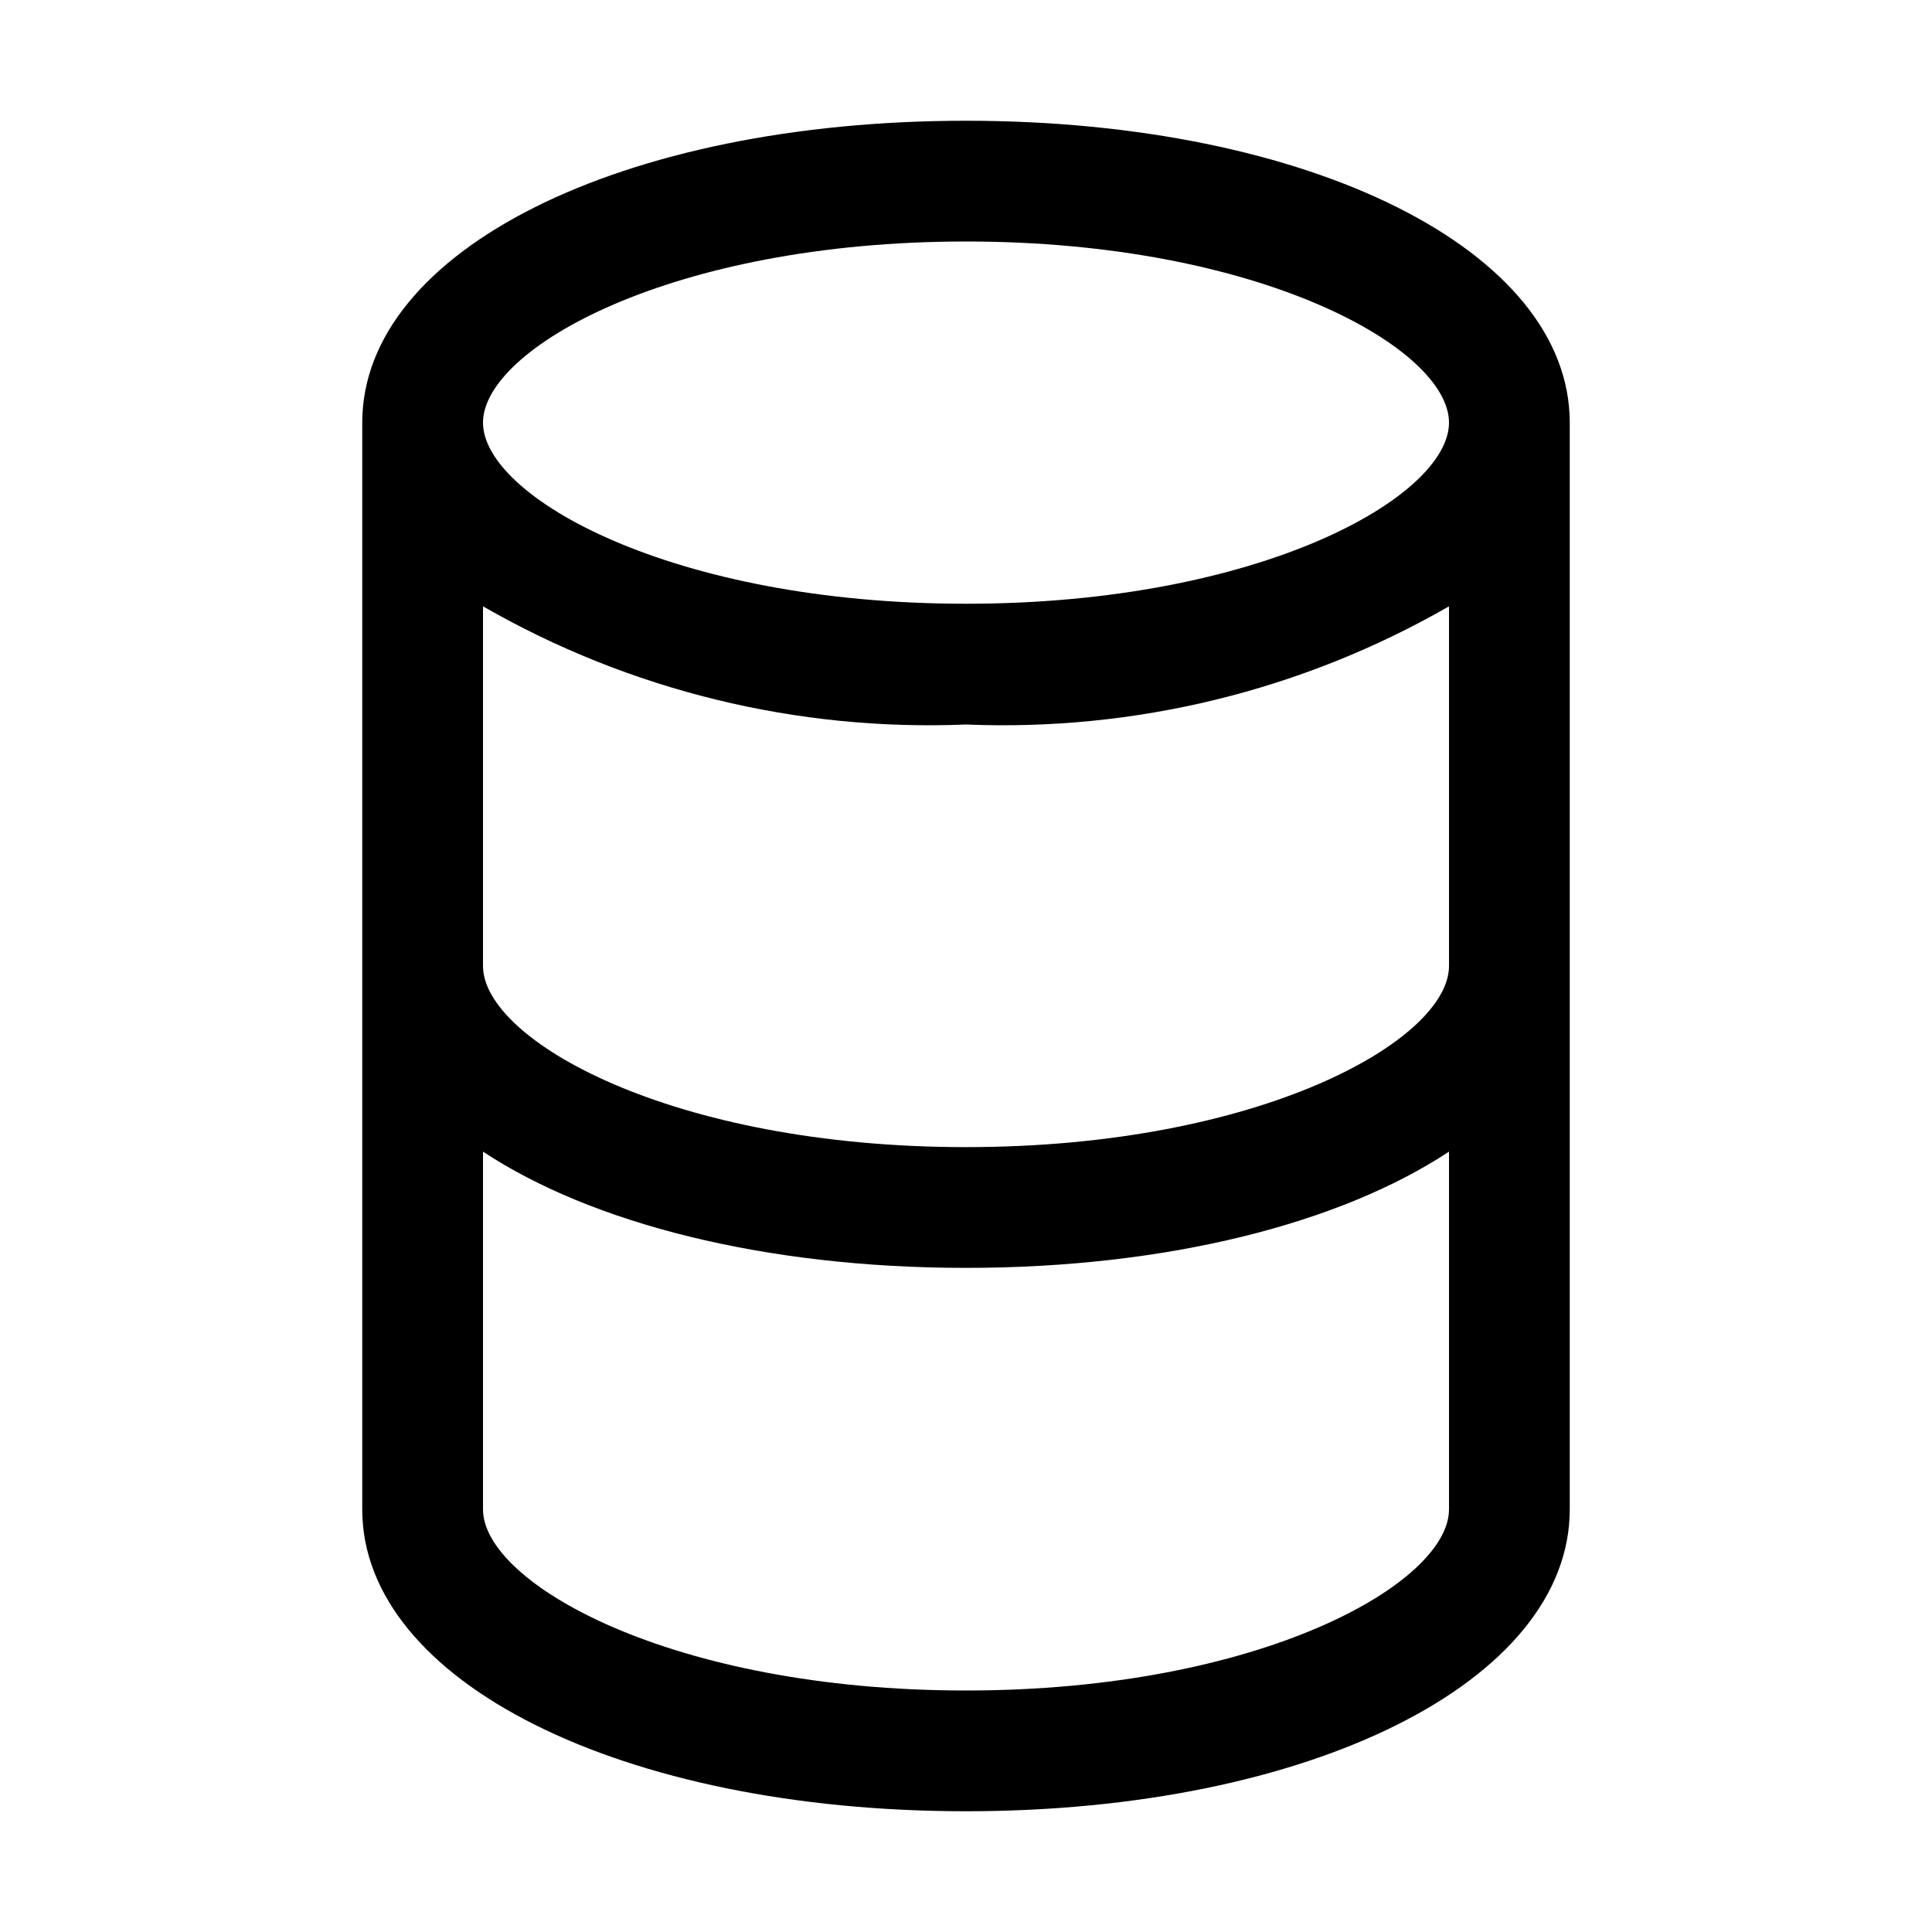 <svg width="24" height="24" viewBox="0 0 24 24" fill="none" xmlns="http://www.w3.org/2000/svg">
<path d="M12 1.5C7.723 1.5 4.5 3.112 4.5 5.25V18.75C4.5 20.887 7.723 22.5 12 22.5C16.276 22.5 19.5 20.887 19.5 18.75V5.25C19.5 3.112 16.276 1.5 12 1.5ZM12 3C15.662 3 18 4.332 18 5.25C18 6.168 15.662 7.5 12 7.5C8.338 7.5 6 6.168 6 5.25C6 4.332 8.337 3 12 3ZM12 21C8.337 21 6 19.666 6 18.75V14.306C7.346 15.195 9.492 15.75 12 15.75C14.508 15.75 16.654 15.195 18 14.306V18.75C18 19.666 15.662 21 12 21ZM12 14.25C8.337 14.25 6 12.918 6 12V7.532C7.821 8.579 9.902 9.087 12 9C14.098 9.087 16.179 8.579 18 7.532V12C18 12.918 15.663 14.25 12 14.25Z" fill="currentcolor"/>
</svg>
